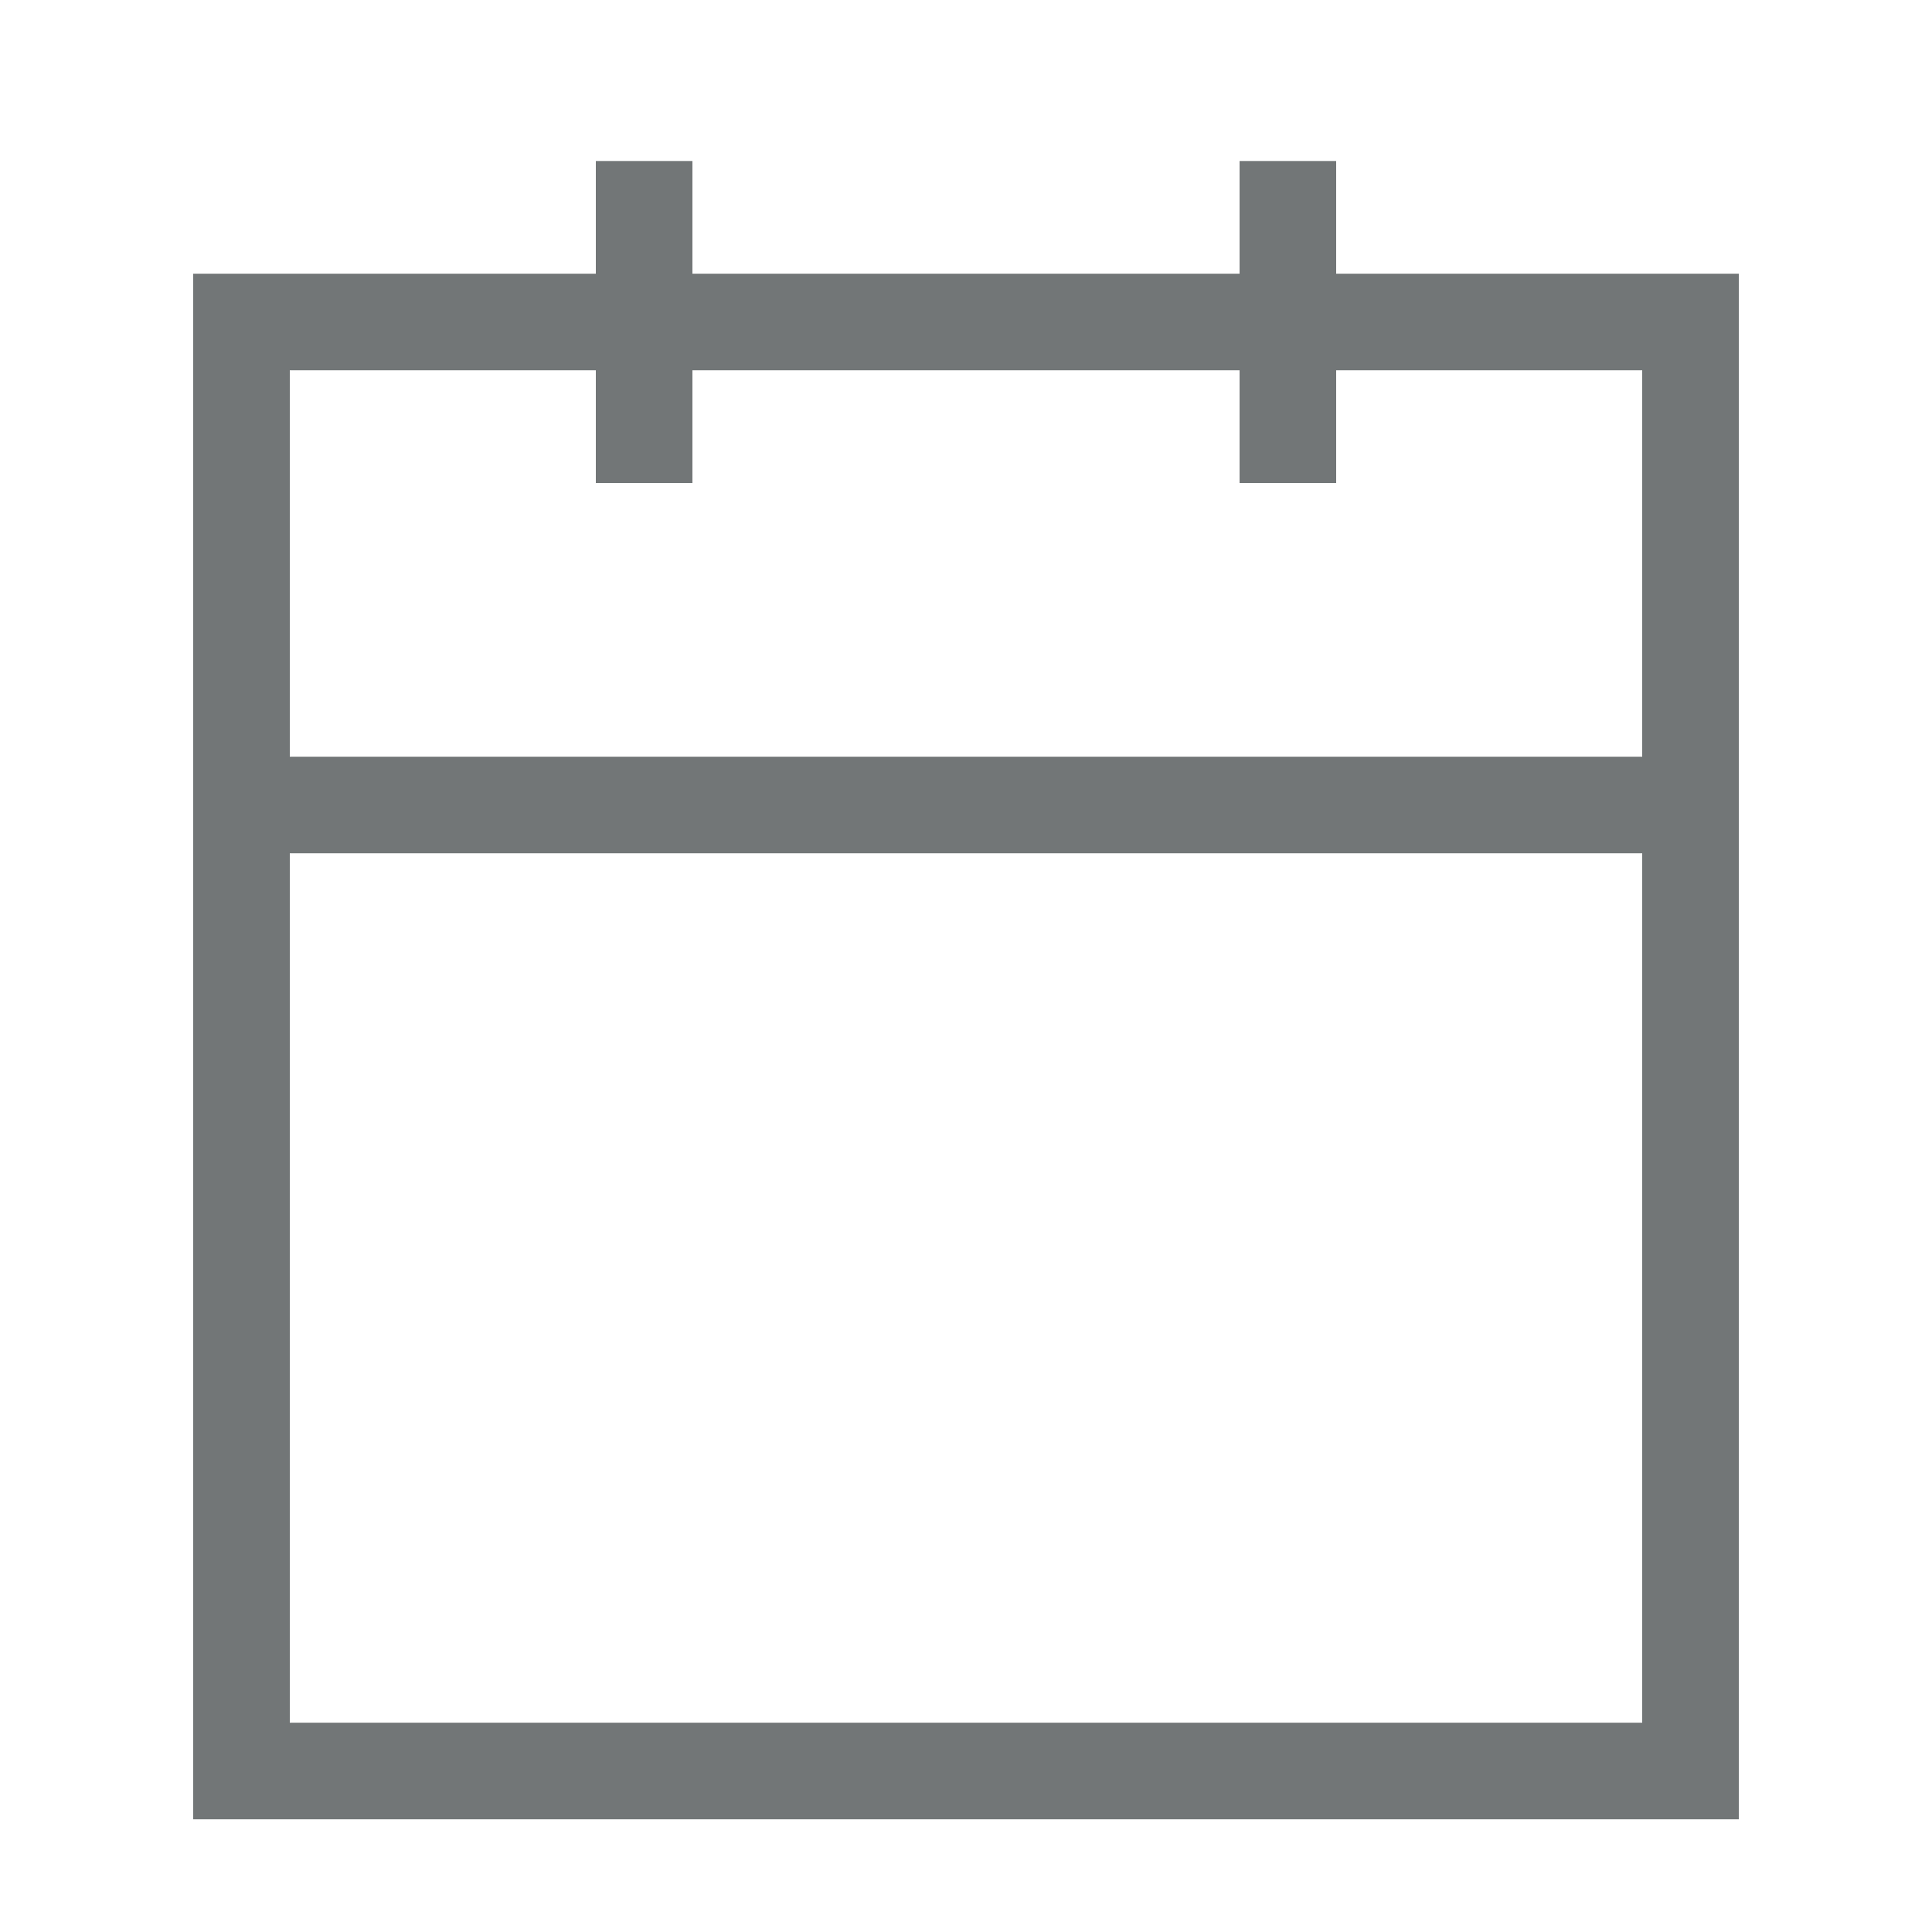 <svg width="30" height="30" viewBox="0 0 30 30" fill="none" xmlns="http://www.w3.org/2000/svg">
<path d="M26.25 25V7.5V5H15H3.75V7.5V25V27.5H26.25V25Z" stroke="#727677" stroke-width="1.5"/>
<path d="M19.998 2.5V7.5" stroke="#727677" stroke-width="1.5"/>
<path d="M10.002 2.5V7.5" stroke="#727677" stroke-width="1.5"/>
<path d="M3.75 12.5H26.25" stroke="#727677" stroke-width="1.5"/>
</svg>
